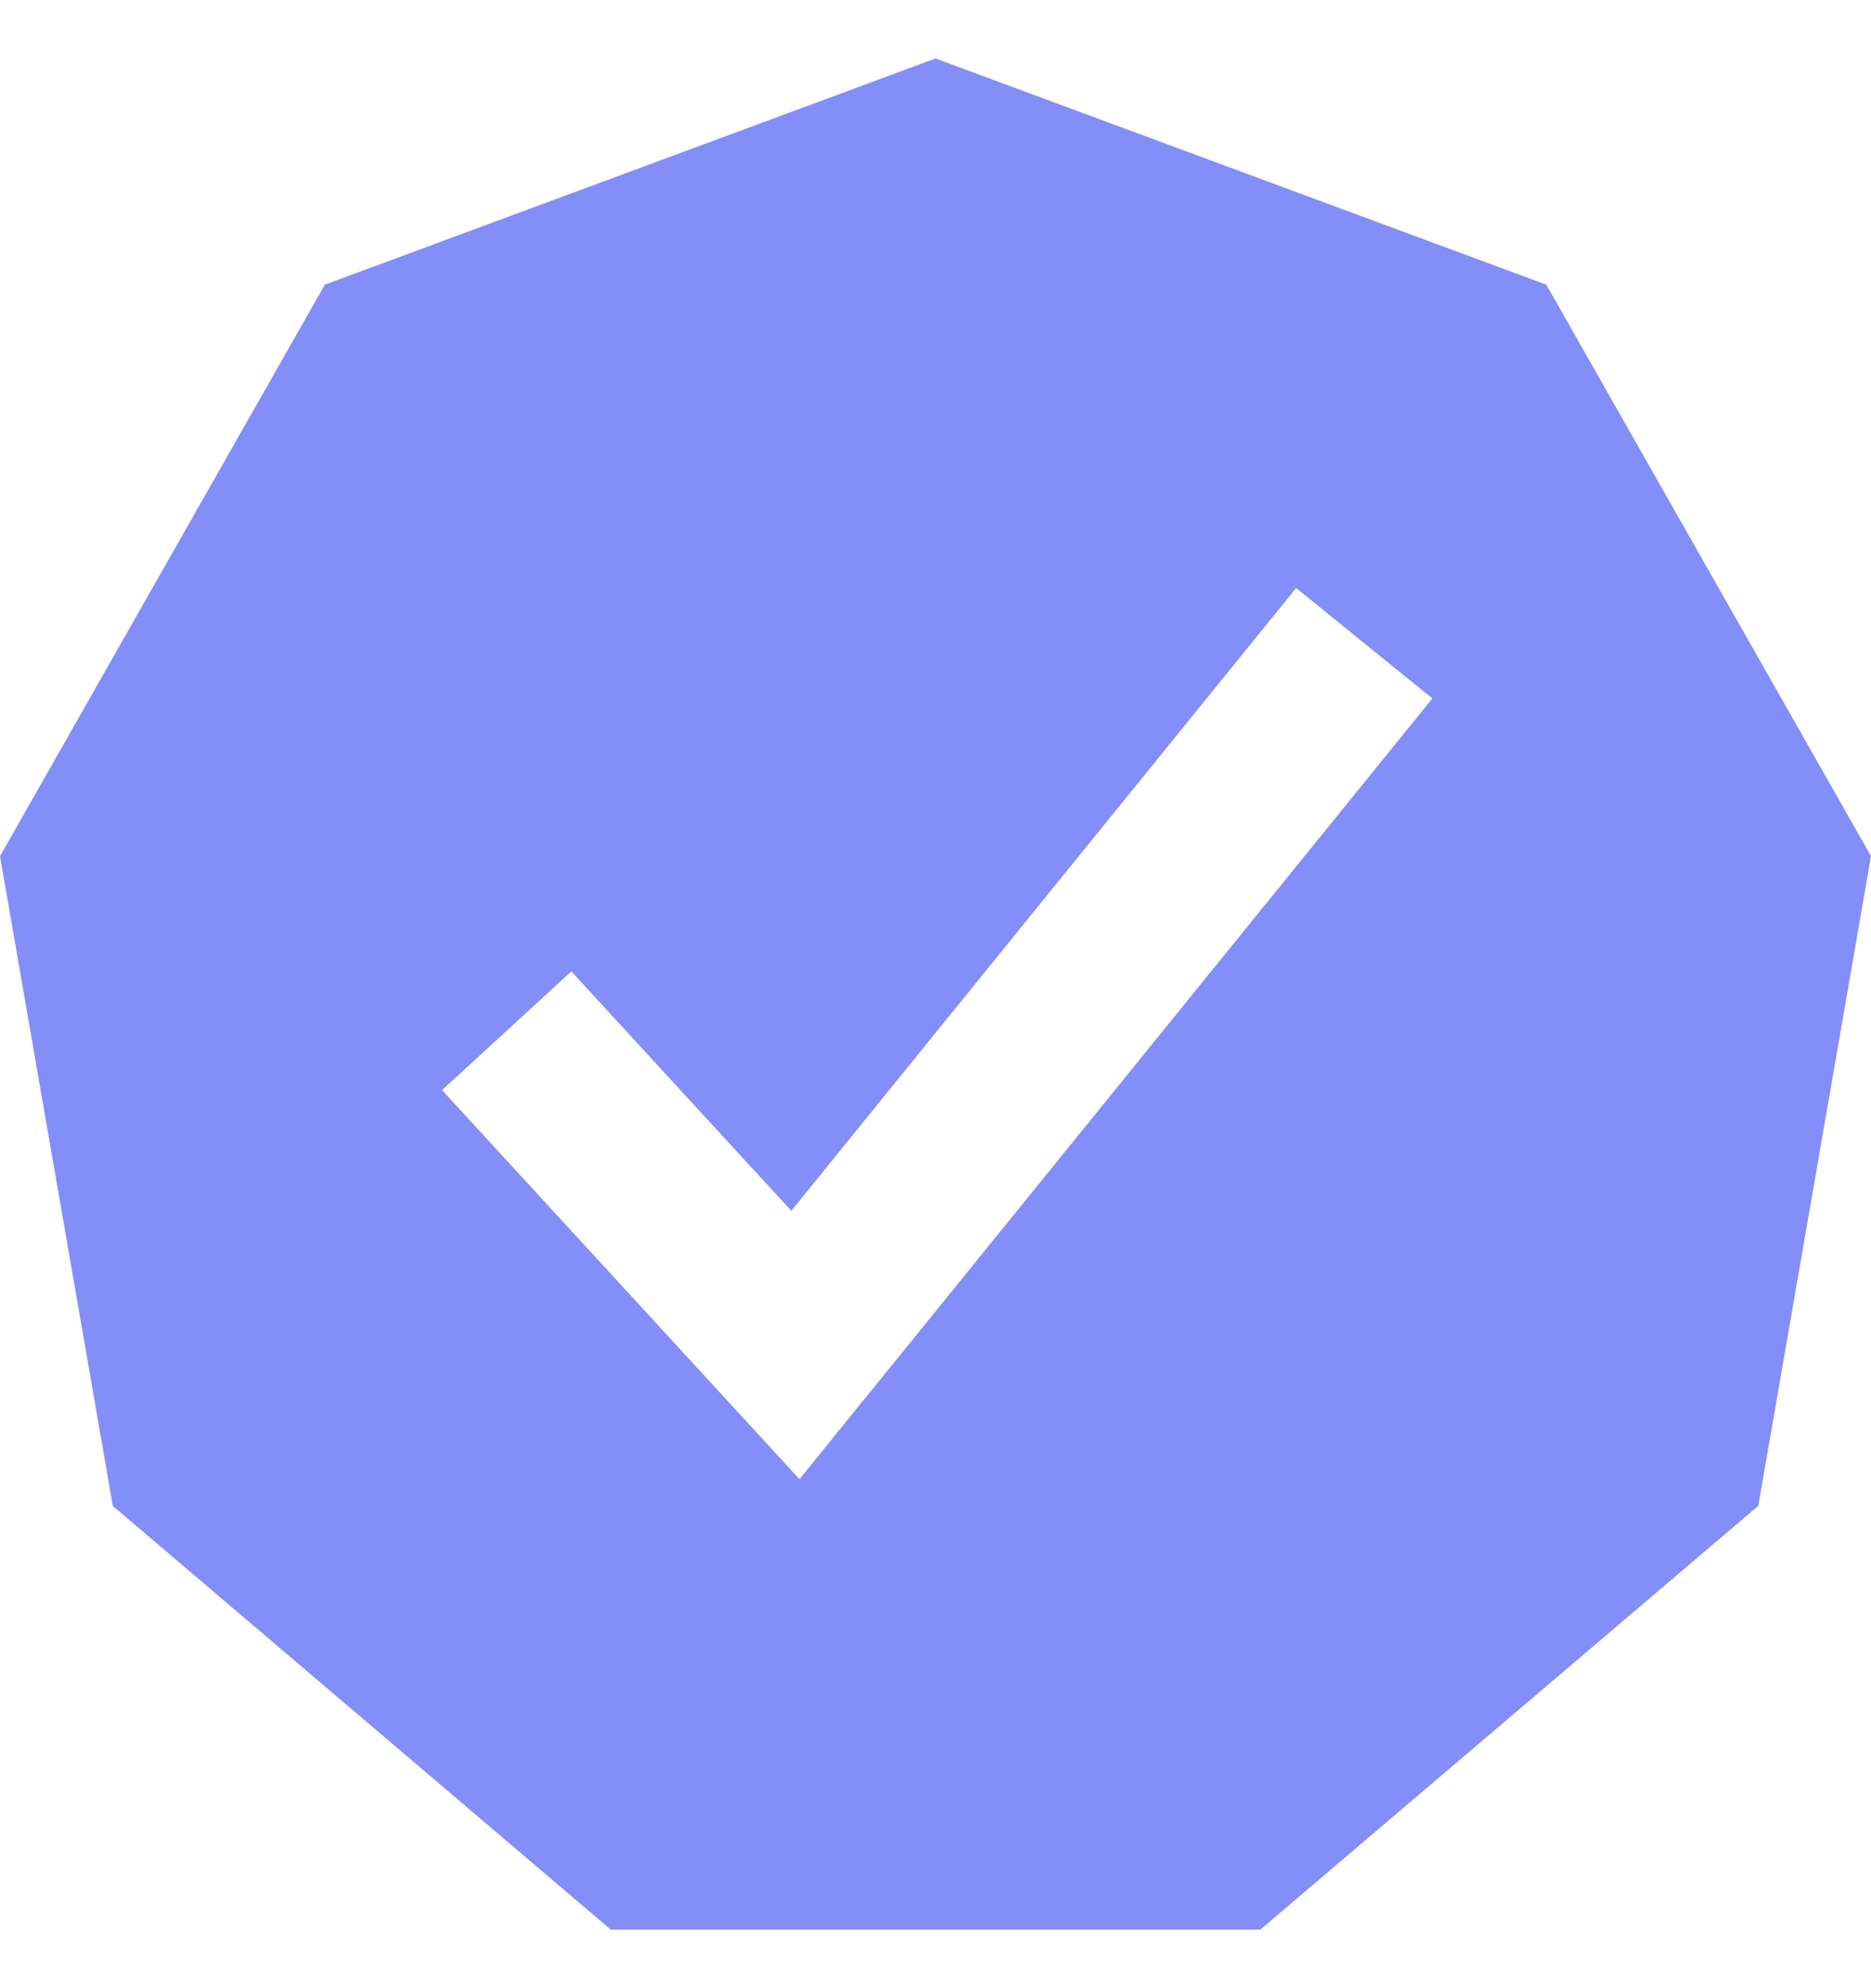 <svg width="16" height="17" fill="none" xmlns="http://www.w3.org/2000/svg"><path fill-rule="evenodd" clip-rule="evenodd" d="M2.778 2.434L8 .5l5.223 1.934L16 7.32l-.964 5.556-4.258 3.623H5.223L.965 12.877 0 7.321l2.778-4.887zm4.607 9.538l4.864-6-1.165-.944-4.317 5.325-1.881-2.047L3.78 9.321l2.469 2.687.588.64.547-.676z" fill="#838EF9"/></svg>